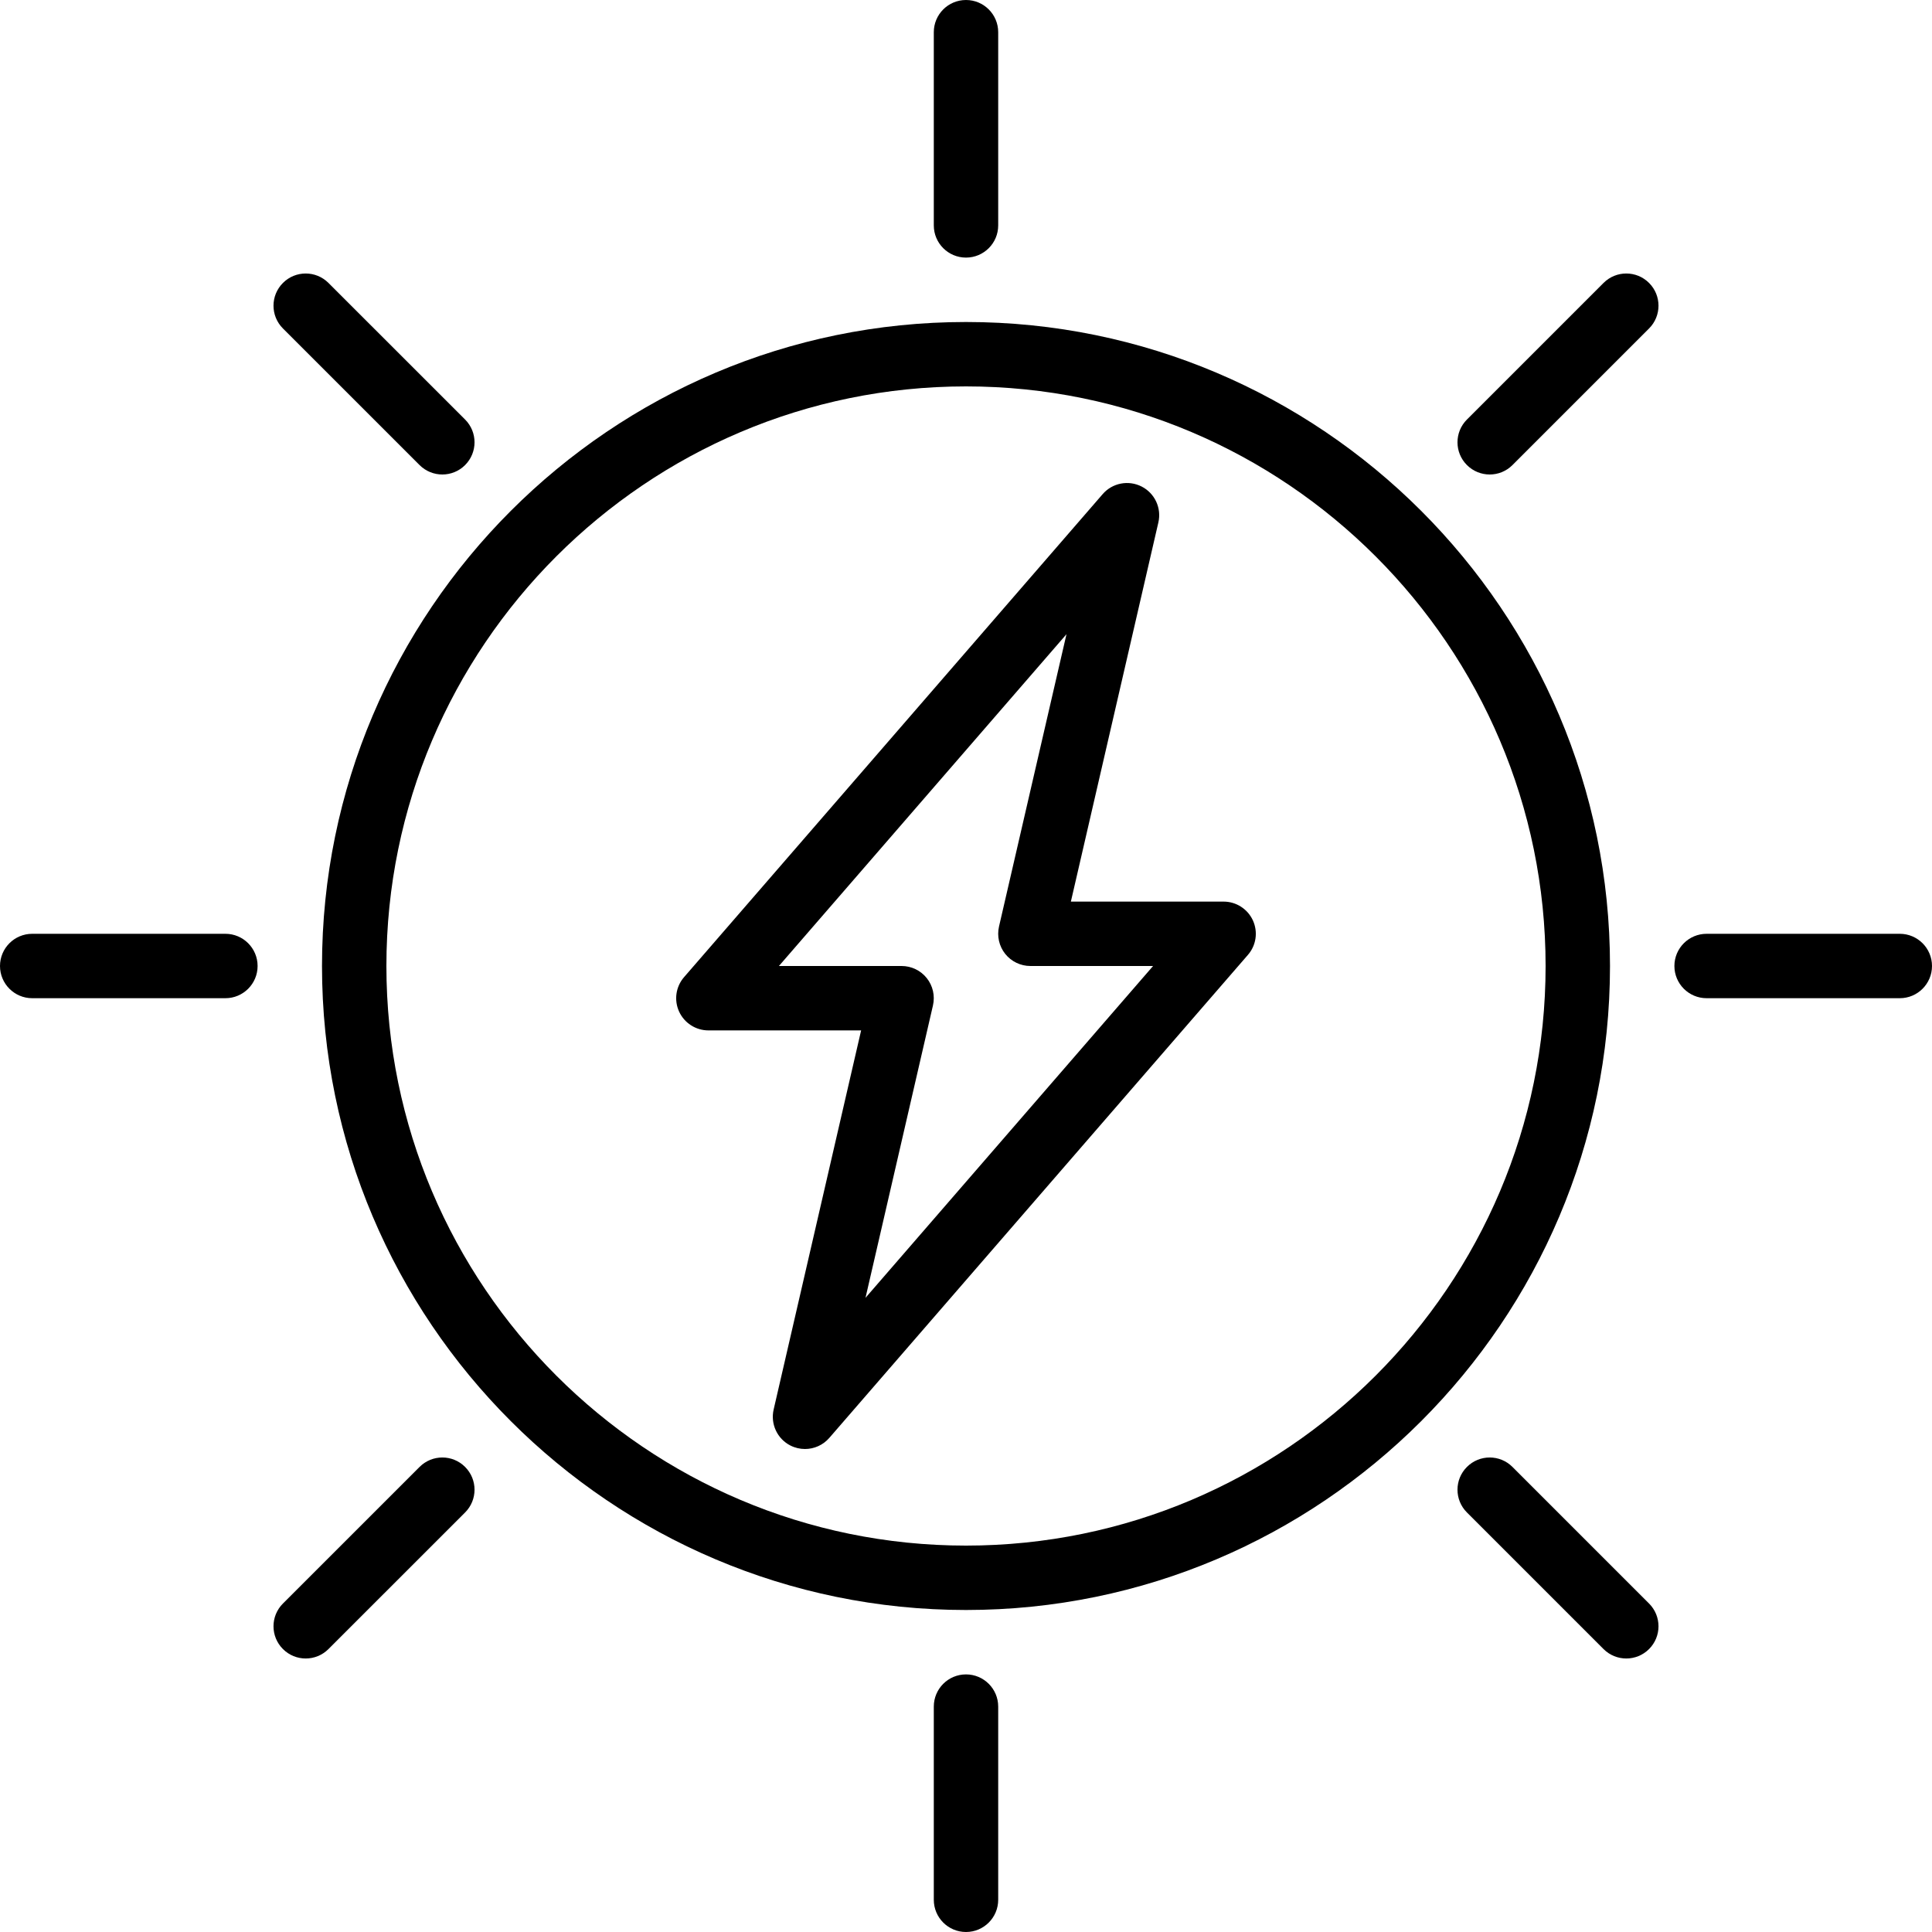 <svg version="1.0" preserveAspectRatio="xMidYMid meet" height="1200" viewBox="0 0 900 900" zoomAndPan="magnify" width="1200" xmlns:xlink="http://www.w3.org/1999/xlink" xmlns="http://www.w3.org/2000/svg"><path fill-rule="nonzero" fill-opacity="1" d="M 450 750 C 284.578 750 150 615.422 150 450 C 150 284.578 284.578 150 450 150 C 615.422 150 750 284.578 750 450 C 750 615.422 615.422 750 450 750 Z M 450 180 C 301.125 180 180 301.125 180 450 C 180 598.875 301.125 720 450 720 C 598.875 720 720 598.875 720 450 C 720 301.125 598.875 180 450 180 Z M 450 180" fill="#000000"></path><path fill-rule="nonzero" fill-opacity="1" d="M 450 900 C 441.719 900 435 893.281 435 885 L 435 795 C 435 786.719 441.719 780 450 780 C 458.281 780 465 786.719 465 795 L 465 885 C 465 893.281 458.281 900 450 900 Z M 450 900" fill="#000000"></path><path fill-rule="nonzero" fill-opacity="1" d="M 450 120 C 441.719 120 435 113.281 435 105 L 435 15 C 435 6.719 441.719 0 450 0 C 458.281 0 465 6.719 465 15 L 465 105 C 465 113.281 458.281 120 450 120 Z M 450 120" fill="#000000"></path><path fill-rule="nonzero" fill-opacity="1" d="M 105 465 L 15 465 C 6.719 465 0 458.281 0 450 C 0 441.719 6.719 435 15 435 L 105 435 C 113.281 435 120 441.719 120 450 C 120 458.281 113.281 465 105 465 Z M 105 465" fill="#000000"></path><path fill-rule="nonzero" fill-opacity="1" d="M 885 465 L 795 465 C 786.719 465 780 458.281 780 450 C 780 441.719 786.719 435 795 435 L 885 435 C 893.281 435 900 441.719 900 450 C 900 458.281 893.281 465 885 465 Z M 885 465" fill="#000000"></path><path fill-rule="nonzero" fill-opacity="1" d="M 375 675 C 372.691 675 370.363 674.477 368.203 673.379 C 362.07 670.262 358.844 663.344 360.391 656.625 L 401.145 480 L 330 480 C 324.121 480 318.797 476.566 316.352 471.238 C 313.906 465.898 314.805 459.629 318.66 455.191 L 513.66 230.191 C 518.176 224.969 525.66 223.516 531.797 226.637 C 537.945 229.754 541.172 236.672 539.609 243.391 L 498.855 420 L 570 420 C 575.879 420 581.203 423.434 583.648 428.762 C 586.094 434.102 585.195 440.371 581.34 444.809 L 386.34 669.809 C 383.414 673.199 379.246 675 375 675 Z M 362.852 450 L 420 450 C 424.574 450 428.895 452.086 431.73 455.656 C 434.578 459.227 435.629 463.906 434.609 468.375 L 403.184 604.574 L 537.148 450 L 480 450 C 475.426 450 471.105 447.914 468.254 444.344 C 465.422 440.773 464.355 436.094 465.375 431.625 L 496.816 295.426 Z M 362.852 450" fill="#000000"></path><path fill-rule="nonzero" fill-opacity="1" d="M 757.59 772.59 C 753.75 772.59 749.91 771.121 746.984 768.195 L 683.355 704.566 C 677.488 698.699 677.488 689.219 683.355 683.355 C 689.219 677.488 698.699 677.488 704.566 683.355 L 768.195 746.984 C 774.059 752.852 774.059 762.328 768.195 768.195 C 765.27 771.121 761.43 772.59 757.59 772.59 Z M 757.59 772.59" fill="#000000"></path><path fill-rule="nonzero" fill-opacity="1" d="M 206.055 221.039 C 202.215 221.039 198.375 219.57 195.449 216.645 L 131.805 153.016 C 125.941 147.148 125.941 137.672 131.805 131.805 C 137.656 125.941 147.148 125.941 153.016 131.805 L 216.66 195.434 C 222.523 201.301 222.523 210.781 216.66 216.645 C 213.734 219.586 209.879 221.039 206.055 221.039 Z M 206.055 221.039" fill="#000000"></path><path fill-rule="nonzero" fill-opacity="1" d="M 142.41 772.59 C 138.57 772.59 134.73 771.121 131.805 768.195 C 125.941 762.328 125.941 752.852 131.805 746.984 L 195.449 683.355 C 201.316 677.488 210.809 677.488 216.66 683.355 C 222.523 689.219 222.523 698.699 216.66 704.566 L 153.016 768.195 C 150.09 771.121 146.25 772.59 142.41 772.59 Z M 142.41 772.59" fill="#000000"></path><path fill-rule="nonzero" fill-opacity="1" d="M 693.961 221.039 C 690.121 221.039 686.281 219.57 683.355 216.645 C 677.488 210.781 677.488 201.301 683.355 195.434 L 746.984 131.805 C 752.852 125.941 762.328 125.941 768.195 131.805 C 774.059 137.672 774.059 147.148 768.195 153.016 L 704.566 216.645 C 701.625 219.586 697.801 221.039 693.961 221.039 Z M 693.961 221.039" fill="#000000"></path></svg>
